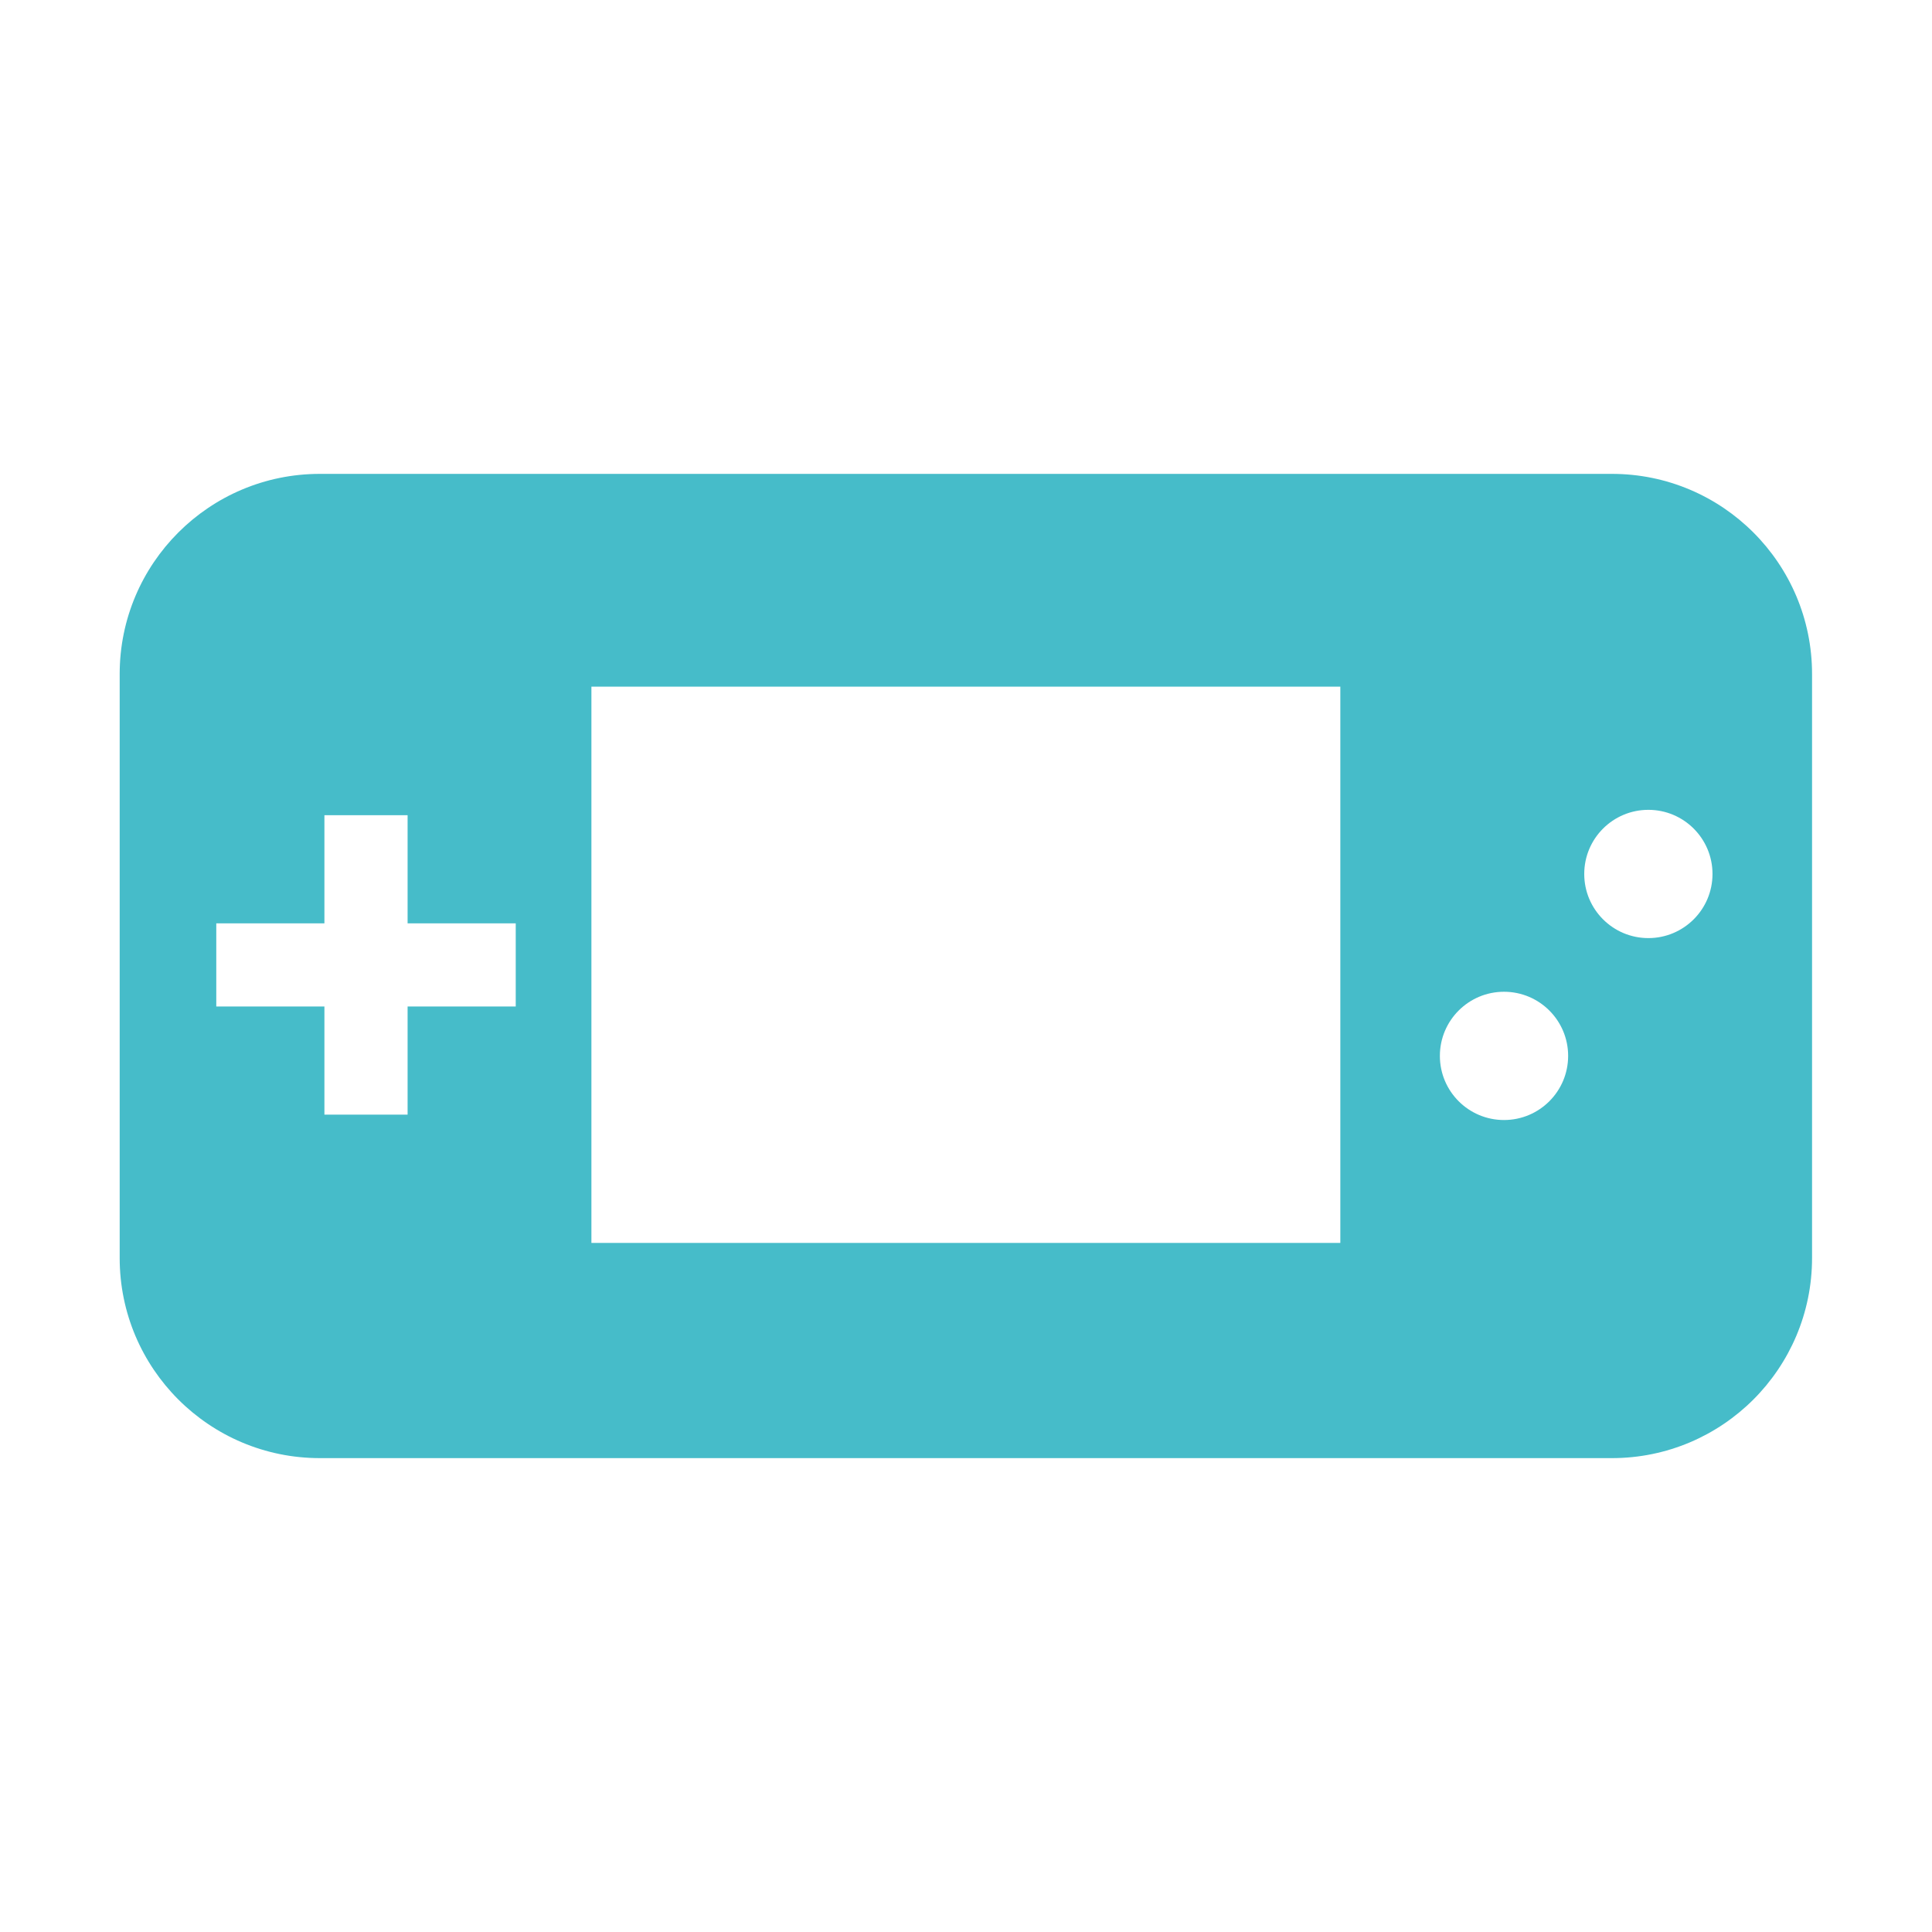 <?xml version="1.0" encoding="UTF-8"?><svg id="b" xmlns="http://www.w3.org/2000/svg" viewBox="0 0 72 72"><path d="M60.08,17.66H11.92c-4.12,0-7.46,3.34-7.46,7.46v21.76c0,4.12,3.34,7.46,7.46,7.46h48.15c4.12,0,7.46-3.34,7.46-7.46v-21.76c0-4.12-3.34-7.46-7.46-7.46ZM19.22,37.51h-4.03v4.03h-3.1v-4.03h-4.03v-3.1h4.03v-4.03h3.1v4.03h4.03v3.1h0ZM49.95,46.32h-27.91v-20.73h27.91v20.73ZM56.05,41.74c-1.32,0-2.39-1.07-2.39-2.39s1.07-2.39,2.39-2.39,2.39,1.07,2.39,2.39-1.07,2.39-2.39,2.39ZM61.43,34.96c-1.32,0-2.39-1.07-2.39-2.39s1.07-2.39,2.39-2.39,2.39,1.07,2.39,2.39-1.07,2.39-2.39,2.39Z" style="fill:#46bcc9; stroke-width:0px;"/></svg>
